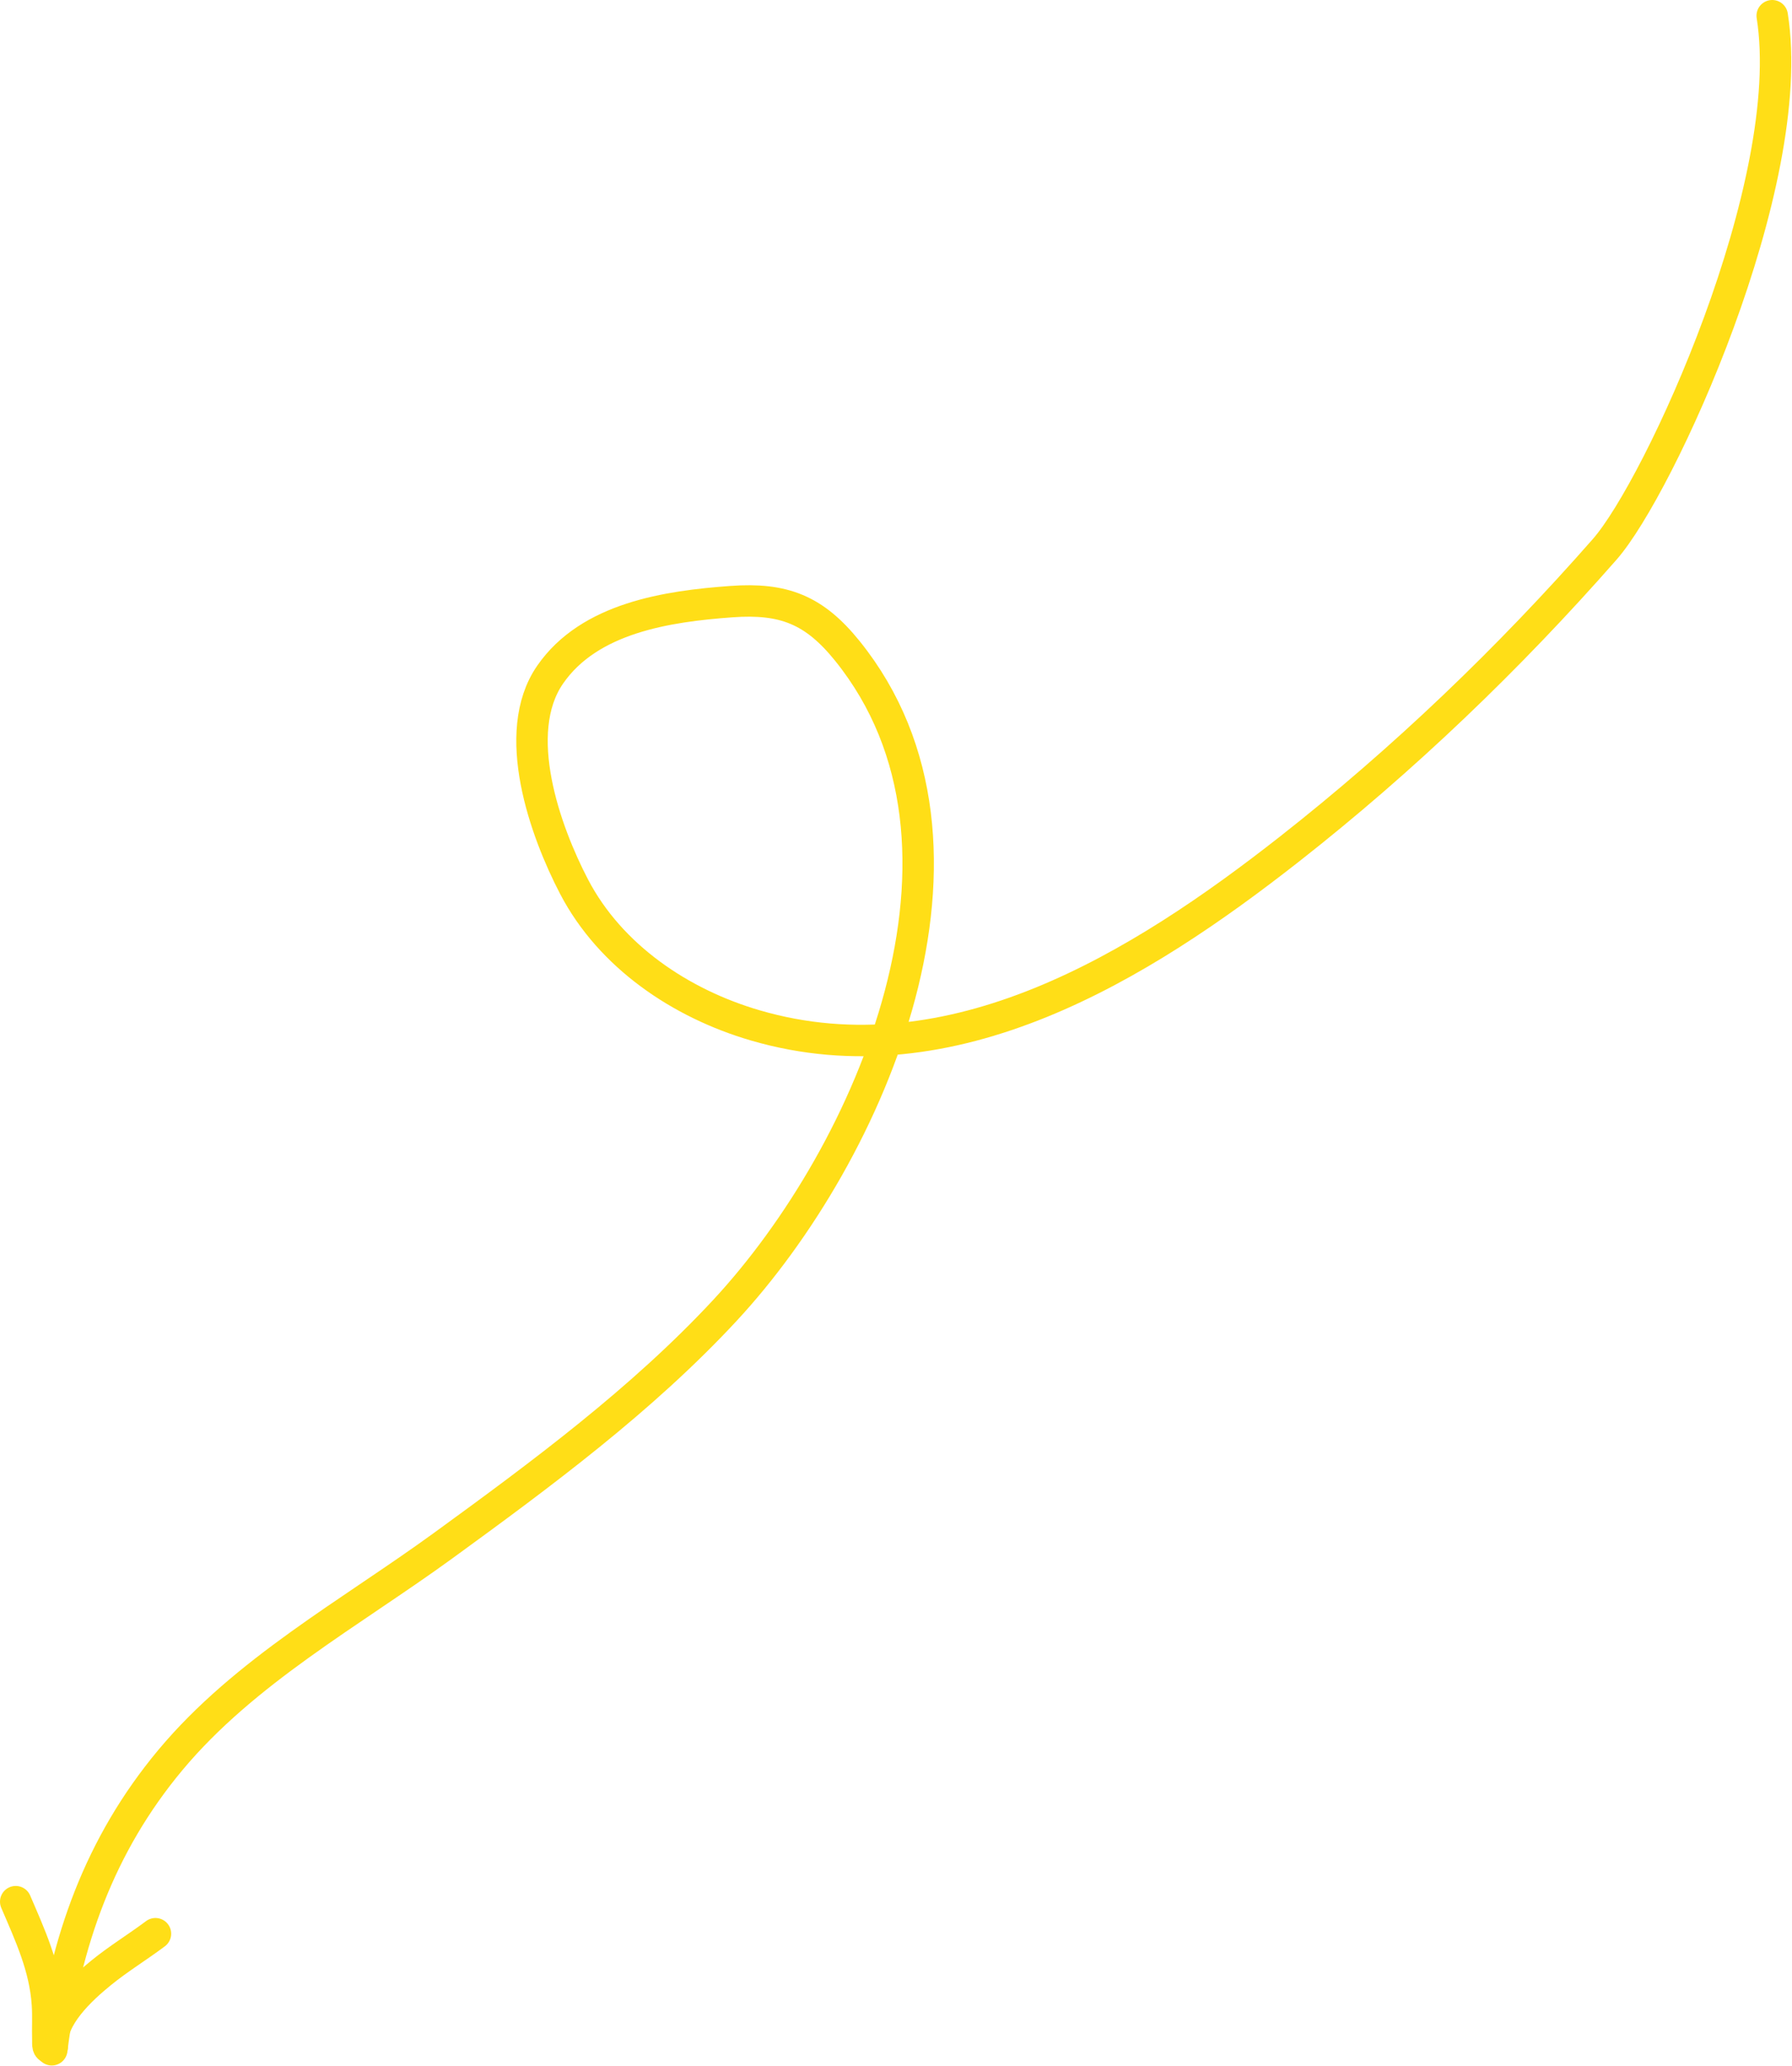 <?xml version="1.0" encoding="UTF-8"?> <svg xmlns="http://www.w3.org/2000/svg" width="1710" height="1971" viewBox="0 0 1710 1971" fill="none"> <path d="M1691.12 15C1716.62 175.5 1583.25 464.925 1531.29 524.135C1439.96 628.195 1339.06 724.958 1230.11 810.416C1088.91 921.173 908.99 1033.4 720.71 978.378C649.538 957.58 582.515 912.562 547.783 845.994C520.235 793.193 486.597 699.359 524.892 643.832C562.447 589.378 636.894 578.497 697.819 574.055C747.98 570.397 777.004 581.881 808.69 621.216C958.525 807.218 831.624 1099.61 691.751 1250.32C612.602 1335.59 516.633 1406.59 422.846 1474.82C334.434 1539.14 233.397 1594.44 162.49 1679.46C94.981 1760.41 62.256 1853.06 49.412 1955.81" stroke="#FFDE17" stroke-width="30" stroke-linecap="round"></path> <path d="M49.723 1953.4C44.882 1955.67 45.753 1950.72 45.633 1946.61C45.302 1935.17 46.016 1923.69 45.248 1912.27C42.86 1876.75 28.689 1846.45 15 1814.5" stroke="#FFDE17" stroke-width="30" stroke-linecap="round"></path> <path d="M49.724 1952.01C48.059 1924.54 77.636 1897.76 96.484 1882.41C112.964 1868.98 131.335 1857.81 148.337 1845.06" stroke="#FFDE17" stroke-width="30" stroke-linecap="round"></path> </svg> 